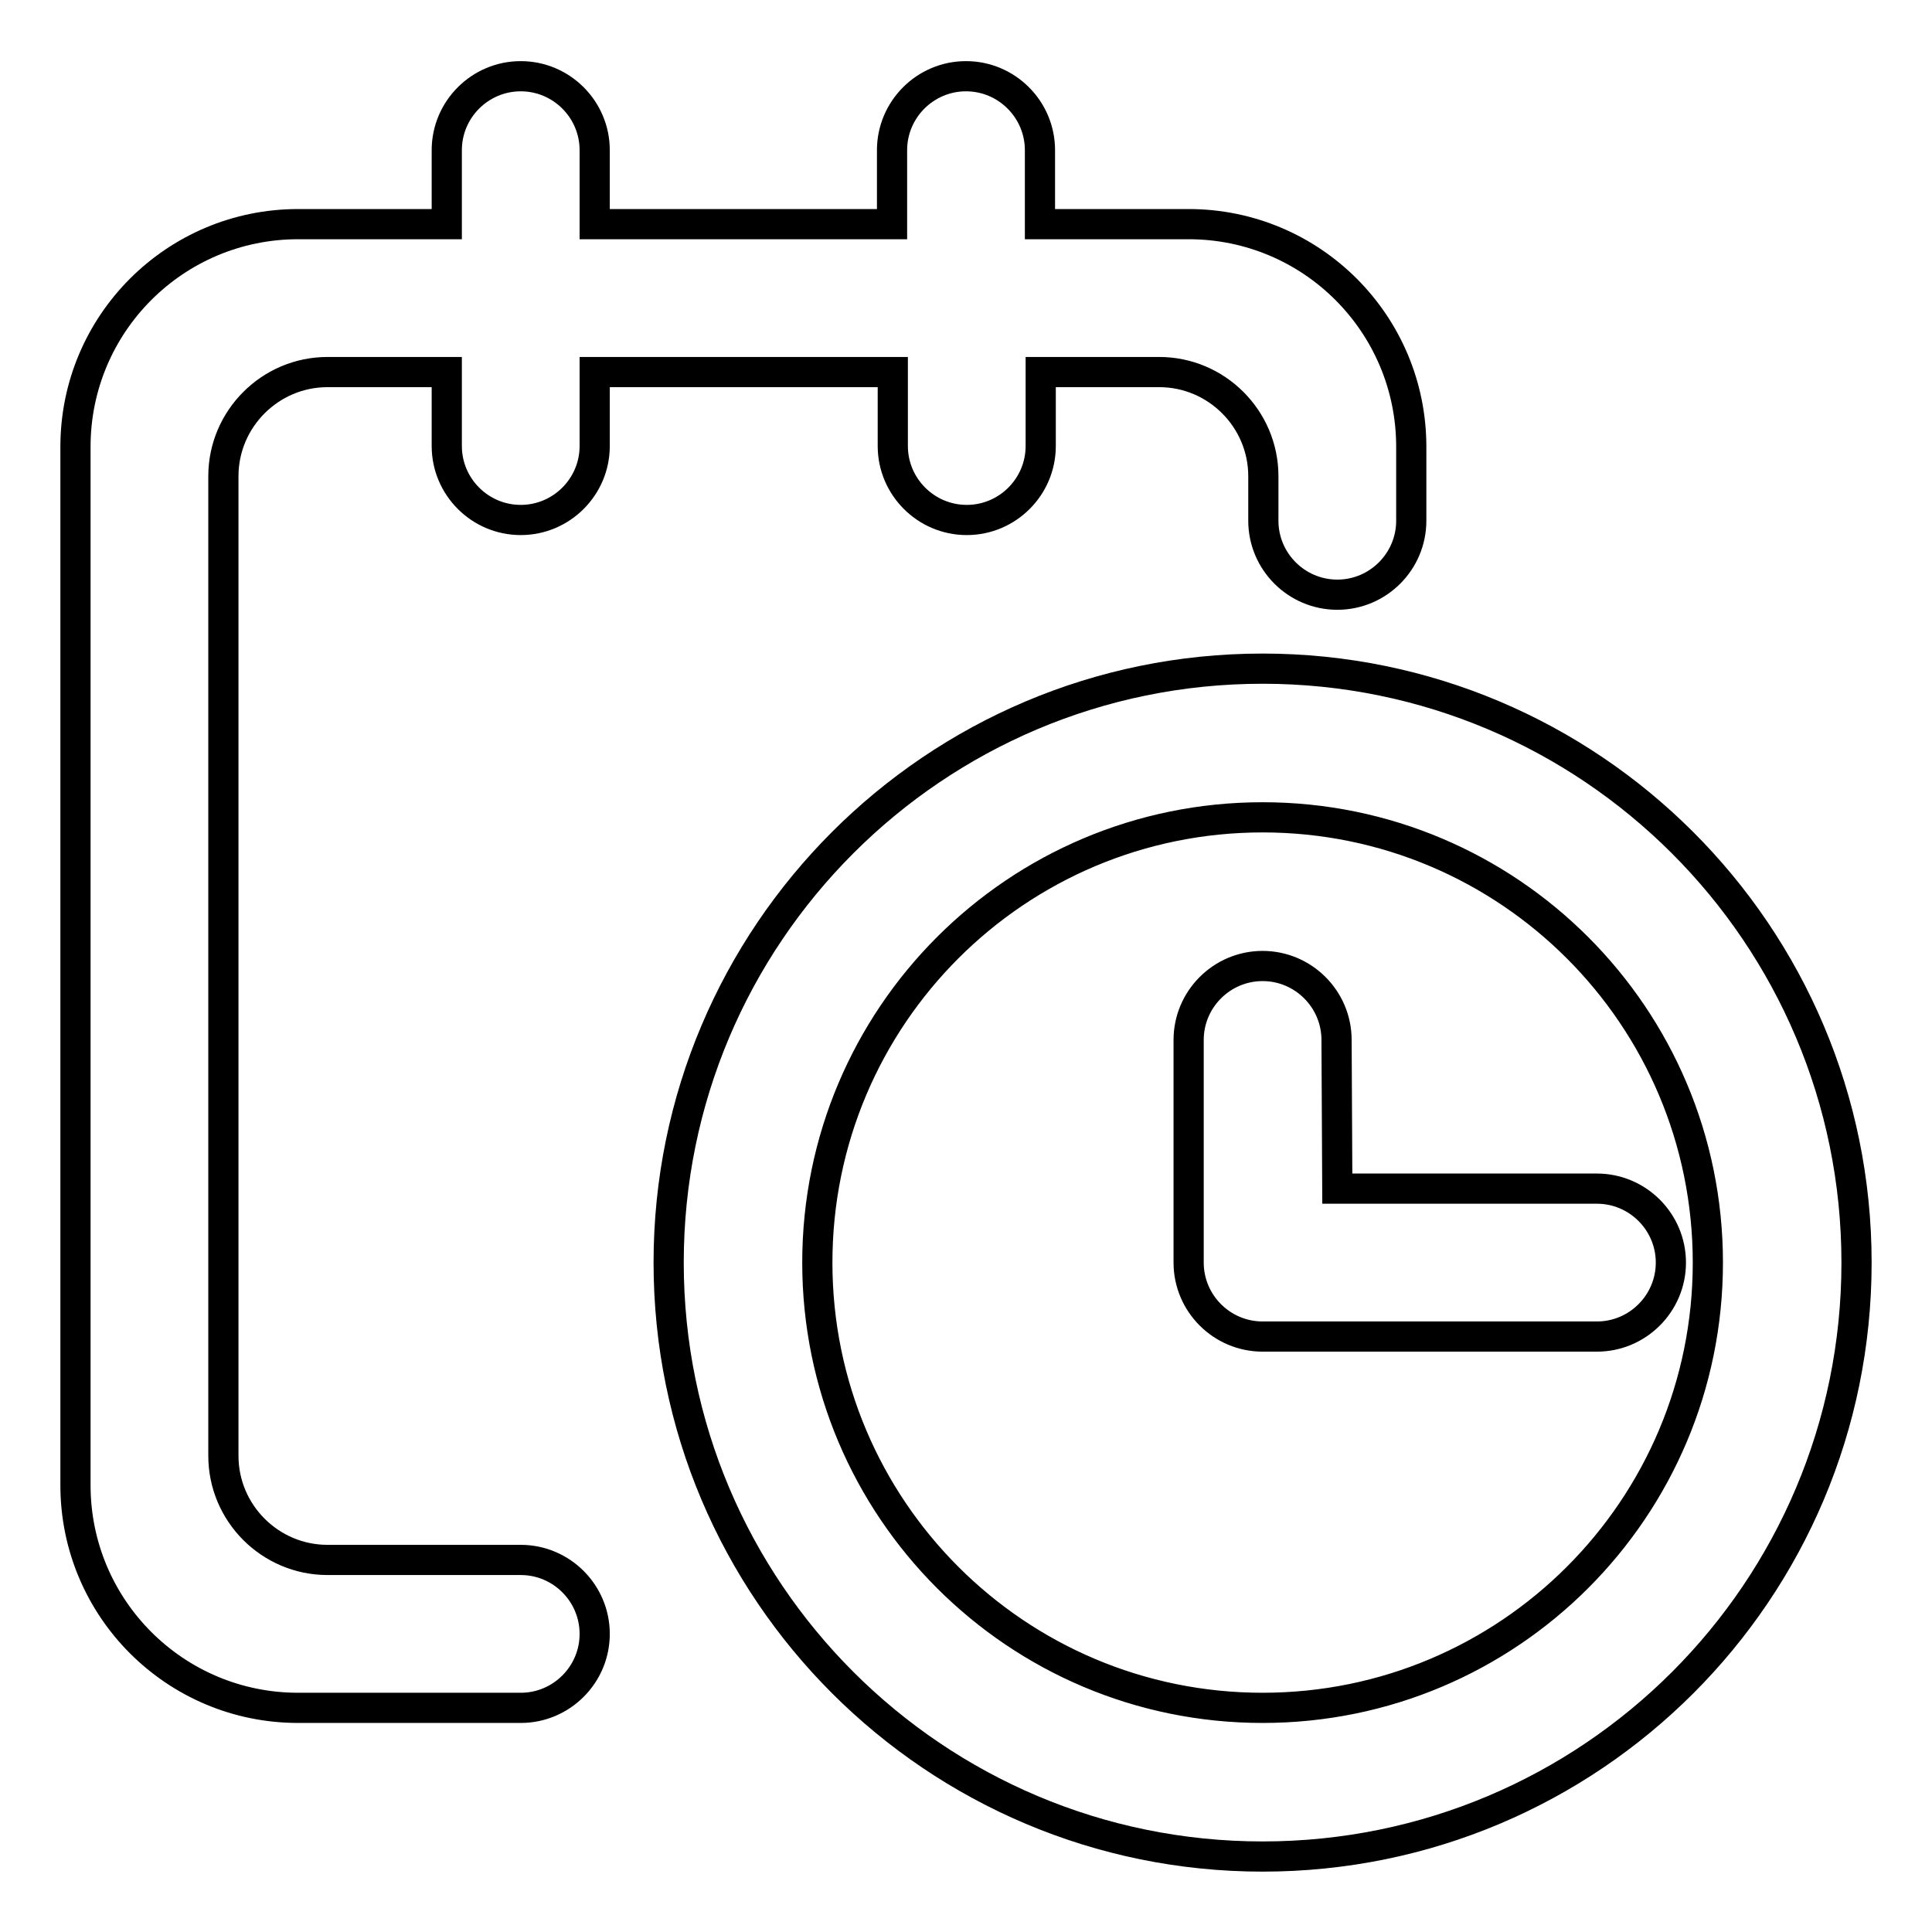 <?xml version="1.0" encoding="utf-8"?>
<!-- Svg Vector Icons : http://www.onlinewebfonts.com/icon -->
<!DOCTYPE svg PUBLIC "-//W3C//DTD SVG 1.1//EN" "http://www.w3.org/Graphics/SVG/1.1/DTD/svg11.dtd">
<svg version="1.1" xmlns="http://www.w3.org/2000/svg" xmlns:xlink="http://www.w3.org/1999/xlink" x="0px" y="0px" viewBox="0 0 256 256" enable-background="new 0 0 256 256" xml:space="preserve">
<g> <path stroke-width="4" fill-opacity="0" stroke="#000000"  d="M167.3,226.3c32.6,0,59-26.4,59-59s-26.4-59-59-59c-32.6,0-59,26.4-59,59S134.7,226.3,167.3,226.3z  M167.3,246c-43.4,0-78.7-35.2-78.7-78.7c0-43.4,35.2-78.7,78.7-78.7c43.4,0,78.7,35.2,78.7,78.7C246,210.8,210.8,246,167.3,246z  M118.2,29.7v-9.8c0-5.4,4.4-9.8,9.8-9.8s9.8,4.4,9.8,9.8v9.8h19.7c16.3,0,29.5,13.2,29.5,29.5c0,0,0,0,0,0V69 c0,5.4-4.4,9.8-9.8,9.8s-9.8-4.4-9.8-9.8v-5.9c0-7.6-6.2-13.8-13.8-13.8l0,0h-15.7v9.8c0,5.4-4.4,9.8-9.8,9.8s-9.8-4.4-9.8-9.8 v-9.8H78.8v9.8c0,5.4-4.4,9.8-9.8,9.8c-5.4,0-9.8-4.4-9.8-9.8v-9.8H43.4c-7.6,0-13.8,6.2-13.8,13.8v129.8c0,7.6,6.2,13.8,13.8,13.8 l0,0H69c5.4,0,9.8,4.4,9.8,9.8c0,5.4-4.4,9.8-9.8,9.8H39.5c-16.3,0-29.5-13.2-29.5-29.5v0V59.2c0-16.3,13.2-29.5,29.5-29.5h19.7 v-9.8c0-5.4,4.4-9.8,9.8-9.8c5.4,0,9.8,4.4,9.8,9.8v9.8H118.2z M177.2,157.5h34.4c5.4,0,9.8,4.4,9.8,9.8s-4.4,9.8-9.8,9.8h-44.3 c-5.4,0-9.8-4.4-9.8-9.8v-29.5c0-5.4,4.4-9.8,9.8-9.8c5.4,0,9.8,4.4,9.8,9.8L177.2,157.5z"/></g>
</svg>